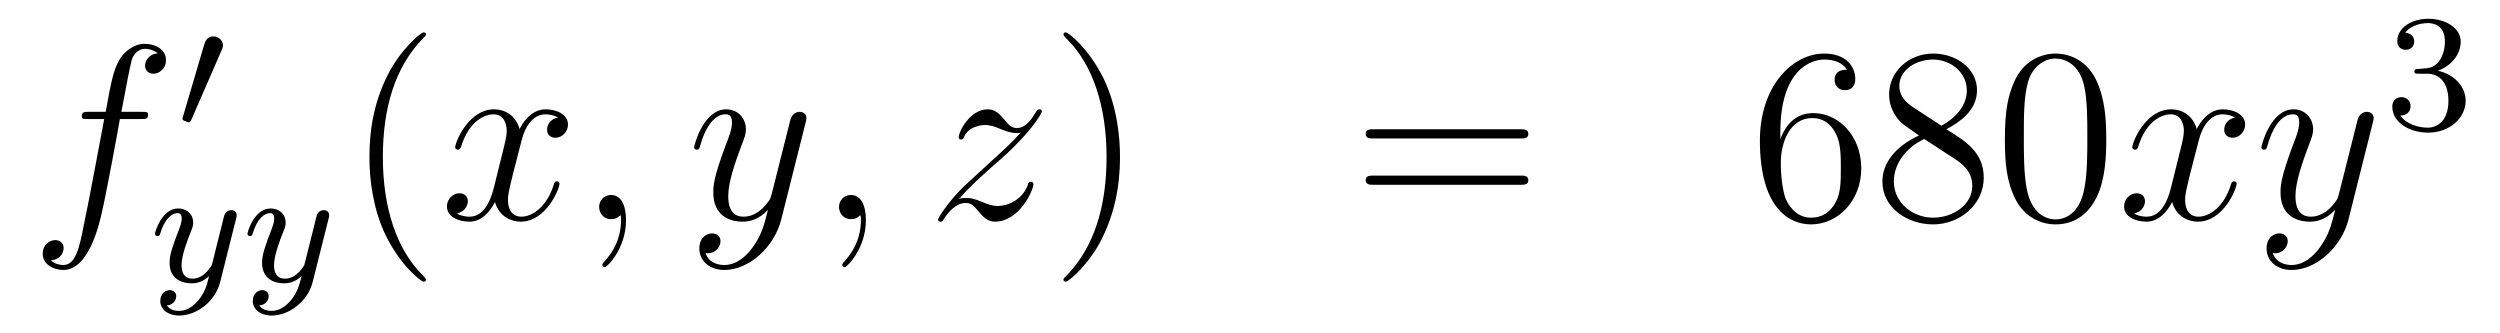 <?xml version='1.0'?>
<!-- This file was generated by dvisvgm 1.14.1 -->
<svg height='16pt' version='1.1' viewBox='0 -16 120 16' width='120pt' xmlns='http://www.w3.org/2000/svg' xmlns:xlink='http://www.w3.org/1999/xlink'>
<g id='page1'>
<g transform='matrix(1 0 0 1 -132 649)'>
<path d='M138.772 -659.286C139.011 -659.286 139.106 -659.286 139.106 -659.513C139.106 -659.632 139.011 -659.632 138.795 -659.632H137.827C138.054 -660.863 138.222 -661.712 138.317 -662.095C138.389 -662.382 138.64 -662.657 138.951 -662.657C139.202 -662.657 139.453 -662.549 139.572 -662.442C139.106 -662.394 138.963 -662.047 138.963 -661.844C138.963 -661.605 139.142 -661.461 139.369 -661.461C139.608 -661.461 139.967 -661.664 139.967 -662.119C139.967 -662.621 139.465 -662.896 138.939 -662.896C138.425 -662.896 137.923 -662.513 137.684 -662.047C137.468 -661.628 137.349 -661.198 137.074 -659.632H136.273C136.046 -659.632 135.927 -659.632 135.927 -659.417C135.927 -659.286 135.998 -659.286 136.237 -659.286H137.002C136.787 -658.174 136.297 -655.472 136.022 -654.193C135.819 -653.153 135.64 -652.28 135.042 -652.28C135.006 -652.28 134.659 -652.28 134.444 -652.507C135.054 -652.555 135.054 -653.081 135.054 -653.093C135.054 -653.332 134.874 -653.476 134.648 -653.476C134.408 -653.476 134.05 -653.272 134.05 -652.818C134.05 -652.304 134.576 -652.041 135.042 -652.041C136.261 -652.041 136.763 -654.229 136.895 -654.827C137.11 -655.747 137.696 -658.927 137.755 -659.286H138.772Z' fill-rule='evenodd'/>
<path d='M142.632 -662.577C142.672 -662.681 142.703 -662.736 142.703 -662.816C142.703 -663.079 142.464 -663.254 142.241 -663.254C141.923 -663.254 141.835 -662.975 141.803 -662.864L140.791 -659.429C140.759 -659.334 140.759 -659.31 140.759 -659.302C140.759 -659.23 140.807 -659.214 140.887 -659.19C141.03 -659.127 141.046 -659.127 141.062 -659.127C141.086 -659.127 141.133 -659.127 141.189 -659.262L142.632 -662.577Z' fill-rule='evenodd'/>
<path d='M143.328 -654.484C143.359 -654.596 143.359 -654.612 143.359 -654.667C143.359 -654.867 143.2 -654.914 143.104 -654.914C143.065 -654.914 142.881 -654.906 142.778 -654.699C142.762 -654.659 142.69 -654.372 142.65 -654.205L142.172 -652.293C142.164 -652.269 141.822 -651.623 141.24 -651.623C140.849 -651.623 140.714 -651.91 140.714 -652.269C140.714 -652.731 140.985 -653.44 141.168 -653.902C141.248 -654.102 141.272 -654.173 141.272 -654.317C141.272 -654.755 140.921 -654.994 140.555 -654.994C139.766 -654.994 139.439 -653.871 139.439 -653.775C139.439 -653.703 139.495 -653.671 139.558 -653.671C139.662 -653.671 139.67 -653.719 139.694 -653.799C139.901 -654.492 140.244 -654.771 140.531 -654.771C140.65 -654.771 140.722 -654.691 140.722 -654.508C140.722 -654.341 140.658 -654.157 140.603 -654.014C140.276 -653.169 140.14 -652.763 140.14 -652.388C140.14 -651.607 140.73 -651.4 141.2 -651.4C141.575 -651.4 141.846 -651.567 142.037 -651.751C141.925 -651.305 141.846 -650.994 141.543 -650.612C141.28 -650.285 140.961 -650.077 140.603 -650.077C140.467 -650.077 140.164 -650.102 140.005 -650.341C140.427 -650.373 140.459 -650.731 140.459 -650.779C140.459 -650.97 140.316 -651.074 140.148 -651.074C139.973 -651.074 139.694 -650.938 139.694 -650.548C139.694 -650.173 140.037 -649.854 140.603 -649.854C141.415 -649.854 142.332 -650.508 142.571 -651.472L143.328 -654.484Z' fill-rule='evenodd'/>
<path d='M147.767 -654.484C147.799 -654.596 147.799 -654.612 147.799 -654.667C147.799 -654.867 147.639 -654.914 147.544 -654.914C147.504 -654.914 147.321 -654.906 147.217 -654.699C147.201 -654.659 147.129 -654.372 147.09 -654.205L146.611 -652.293C146.604 -652.269 146.261 -651.623 145.679 -651.623C145.289 -651.623 145.153 -651.91 145.153 -652.269C145.153 -652.731 145.424 -653.44 145.607 -653.902C145.687 -654.102 145.711 -654.173 145.711 -654.317C145.711 -654.755 145.36 -654.994 144.994 -654.994C144.205 -654.994 143.878 -653.871 143.878 -653.775C143.878 -653.703 143.934 -653.671 143.998 -653.671C144.101 -653.671 144.109 -653.719 144.133 -653.799C144.34 -654.492 144.683 -654.771 144.97 -654.771C145.089 -654.771 145.161 -654.691 145.161 -654.508C145.161 -654.341 145.097 -654.157 145.042 -654.014C144.715 -653.169 144.579 -652.763 144.579 -652.388C144.579 -651.607 145.169 -651.4 145.639 -651.4C146.014 -651.4 146.285 -651.567 146.476 -651.751C146.364 -651.305 146.285 -650.994 145.982 -650.612C145.719 -650.285 145.4 -650.077 145.042 -650.077C144.906 -650.077 144.603 -650.102 144.444 -650.341C144.866 -650.373 144.898 -650.731 144.898 -650.779C144.898 -650.97 144.755 -651.074 144.587 -651.074C144.412 -651.074 144.133 -650.938 144.133 -650.548C144.133 -650.173 144.476 -649.854 145.042 -649.854C145.854 -649.854 146.771 -650.508 147.01 -651.472L147.767 -654.484Z' fill-rule='evenodd'/>
<path d='M152.445 -651.575C152.445 -651.611 152.445 -651.635 152.242 -651.838C151.047 -653.046 150.377 -655.018 150.377 -657.457C150.377 -659.776 150.939 -661.772 152.326 -663.183C152.445 -663.29 152.445 -663.314 152.445 -663.35C152.445 -663.422 152.385 -663.446 152.337 -663.446C152.182 -663.446 151.202 -662.585 150.616 -661.413C150.007 -660.206 149.732 -658.927 149.732 -657.457C149.732 -656.392 149.899 -654.97 150.52 -653.691C151.226 -652.257 152.206 -651.479 152.337 -651.479C152.385 -651.479 152.445 -651.503 152.445 -651.575Z' fill-rule='evenodd'/>
<path d='M158.785 -659.357C158.402 -659.286 158.259 -658.999 158.259 -658.772C158.259 -658.485 158.486 -658.389 158.653 -658.389C159.012 -658.389 159.263 -658.7 159.263 -659.022C159.263 -659.525 158.689 -659.752 158.187 -659.752C157.458 -659.752 157.051 -659.034 156.944 -658.807C156.669 -659.704 155.928 -659.752 155.713 -659.752C154.493 -659.752 153.848 -658.186 153.848 -657.923C153.848 -657.875 153.895 -657.815 153.979 -657.815C154.075 -657.815 154.099 -657.887 154.123 -657.935C154.529 -659.262 155.33 -659.513 155.677 -659.513C156.215 -659.513 156.322 -659.011 156.322 -658.724C156.322 -658.461 156.25 -658.186 156.107 -657.612L155.701 -655.974C155.521 -655.257 155.175 -654.6 154.541 -654.6C154.481 -654.6 154.183 -654.6 153.931 -654.755C154.362 -654.839 154.457 -655.197 154.457 -655.341C154.457 -655.58 154.278 -655.723 154.051 -655.723C153.764 -655.723 153.453 -655.472 153.453 -655.09C153.453 -654.588 154.015 -654.36 154.529 -654.36C155.103 -654.36 155.51 -654.815 155.76 -655.305C155.952 -654.6 156.549 -654.36 156.992 -654.36C158.211 -654.36 158.856 -655.927 158.856 -656.189C158.856 -656.249 158.809 -656.297 158.737 -656.297C158.63 -656.297 158.617 -656.237 158.582 -656.142C158.259 -655.09 157.566 -654.6 157.028 -654.6C156.609 -654.6 156.382 -654.91 156.382 -655.4C156.382 -655.663 156.43 -655.855 156.621 -656.644L157.04 -658.269C157.219 -658.987 157.625 -659.513 158.175 -659.513C158.199 -659.513 158.534 -659.513 158.785 -659.357ZM162.049 -654.432C162.049 -655.126 161.823 -655.64 161.332 -655.64C160.95 -655.64 160.758 -655.329 160.758 -655.066C160.758 -654.803 160.938 -654.48 161.344 -654.48C161.5 -654.48 161.631 -654.528 161.739 -654.635C161.763 -654.659 161.775 -654.659 161.787 -654.659C161.81 -654.659 161.81 -654.492 161.81 -654.432C161.81 -654.038 161.739 -653.261 161.045 -652.484C160.914 -652.34 160.914 -652.316 160.914 -652.293C160.914 -652.233 160.974 -652.173 161.034 -652.173C161.129 -652.173 162.049 -653.058 162.049 -654.432Z' fill-rule='evenodd'/>
<path d='M168.139 -653.141C167.816 -652.687 167.349 -652.28 166.764 -652.28C166.62 -652.28 166.046 -652.304 165.867 -652.854C165.903 -652.842 165.963 -652.842 165.987 -652.842C166.345 -652.842 166.584 -653.153 166.584 -653.428C166.584 -653.703 166.357 -653.799 166.178 -653.799C165.987 -653.799 165.568 -653.655 165.568 -653.069C165.568 -652.46 166.082 -652.041 166.764 -652.041C167.959 -652.041 169.166 -653.141 169.501 -654.468L170.673 -659.13C170.685 -659.19 170.709 -659.262 170.709 -659.333C170.709 -659.513 170.565 -659.632 170.386 -659.632C170.278 -659.632 170.027 -659.584 169.932 -659.226L169.047 -655.711C168.987 -655.496 168.987 -655.472 168.891 -655.341C168.652 -655.006 168.258 -654.6 167.684 -654.6C167.015 -654.6 166.955 -655.257 166.955 -655.58C166.955 -656.261 167.278 -657.182 167.601 -658.042C167.732 -658.389 167.804 -658.556 167.804 -658.795C167.804 -659.298 167.445 -659.752 166.859 -659.752C165.759 -659.752 165.317 -658.018 165.317 -657.923C165.317 -657.875 165.365 -657.815 165.449 -657.815C165.556 -657.815 165.568 -657.863 165.616 -658.03C165.903 -659.034 166.357 -659.513 166.824 -659.513C166.931 -659.513 167.134 -659.513 167.134 -659.118C167.134 -658.807 167.003 -658.461 166.824 -658.007C166.238 -656.44 166.238 -656.046 166.238 -655.759C166.238 -654.623 167.051 -654.36 167.648 -654.36C167.995 -654.36 168.426 -654.468 168.844 -654.91L168.856 -654.898C168.676 -654.193 168.557 -653.727 168.139 -653.141Z' fill-rule='evenodd'/>
<path d='M173.563 -654.432C173.563 -655.126 173.336 -655.64 172.846 -655.64C172.464 -655.64 172.272 -655.329 172.272 -655.066C172.272 -654.803 172.452 -654.48 172.858 -654.48C173.014 -654.48 173.145 -654.528 173.253 -654.635C173.276 -654.659 173.289 -654.659 173.301 -654.659C173.324 -654.659 173.324 -654.492 173.324 -654.432C173.324 -654.038 173.253 -653.261 172.559 -652.484C172.428 -652.34 172.428 -652.316 172.428 -652.293C172.428 -652.233 172.488 -652.173 172.547 -652.173C172.643 -652.173 173.563 -653.058 173.563 -654.432Z' fill-rule='evenodd'/>
<path d='M178.029 -655.448C178.543 -656.034 178.961 -656.405 179.559 -656.943C180.276 -657.564 180.587 -657.863 180.754 -658.042C181.591 -658.867 182.009 -659.561 182.009 -659.656C182.009 -659.752 181.914 -659.752 181.89 -659.752C181.806 -659.752 181.782 -659.704 181.722 -659.62C181.424 -659.106 181.137 -658.855 180.826 -658.855C180.575 -658.855 180.443 -658.963 180.216 -659.25C179.965 -659.548 179.762 -659.752 179.415 -659.752C178.543 -659.752 178.017 -658.664 178.017 -658.413C178.017 -658.377 178.029 -658.305 178.136 -658.305C178.232 -658.305 178.244 -658.353 178.28 -658.437C178.483 -658.915 179.057 -658.999 179.284 -658.999C179.535 -658.999 179.774 -658.915 180.025 -658.807C180.479 -658.616 180.671 -658.616 180.79 -658.616C180.874 -658.616 180.922 -658.616 180.982 -658.628C180.587 -658.162 179.942 -657.588 179.403 -657.098L178.196 -655.986C177.467 -655.245 177.025 -654.54 177.025 -654.456C177.025 -654.384 177.084 -654.36 177.156 -654.36C177.228 -654.36 177.24 -654.372 177.323 -654.516C177.515 -654.815 177.897 -655.257 178.34 -655.257C178.591 -655.257 178.71 -655.173 178.949 -654.874C179.176 -654.612 179.38 -654.36 179.762 -654.36C180.934 -654.36 181.603 -655.879 181.603 -656.153C181.603 -656.201 181.591 -656.273 181.472 -656.273C181.376 -656.273 181.364 -656.225 181.328 -656.106C181.065 -655.4 180.36 -655.113 179.894 -655.113C179.643 -655.113 179.403 -655.197 179.153 -655.305C178.674 -655.496 178.543 -655.496 178.388 -655.496C178.268 -655.496 178.136 -655.496 178.029 -655.448Z' fill-rule='evenodd'/>
<path d='M185.76 -657.457C185.76 -658.365 185.641 -659.847 184.971 -661.234C184.266 -662.668 183.286 -663.446 183.154 -663.446C183.106 -663.446 183.047 -663.422 183.047 -663.35C183.047 -663.314 183.047 -663.29 183.25 -663.087C184.445 -661.88 185.115 -659.907 185.115 -657.468C185.115 -655.149 184.553 -653.153 183.166 -651.742C183.047 -651.635 183.047 -651.611 183.047 -651.575C183.047 -651.503 183.106 -651.479 183.154 -651.479C183.309 -651.479 184.29 -652.34 184.876 -653.512C185.485 -654.731 185.76 -656.022 185.76 -657.457Z' fill-rule='evenodd'/>
<path d='M204.977 -658.353C205.144 -658.353 205.36 -658.353 205.36 -658.568C205.36 -658.795 205.156 -658.795 204.977 -658.795H197.935C197.768 -658.795 197.554 -658.795 197.554 -658.58C197.554 -658.353 197.756 -658.353 197.935 -658.353H204.977ZM204.977 -656.13C205.144 -656.13 205.36 -656.13 205.36 -656.345C205.36 -656.572 205.156 -656.572 204.977 -656.572H197.935C197.768 -656.572 197.554 -656.572 197.554 -656.357C197.554 -656.13 197.756 -656.13 197.935 -656.13H204.977Z' fill-rule='evenodd'/>
<path d='M217.456 -658.64C217.456 -661.664 218.926 -662.142 219.571 -662.142C220.002 -662.142 220.432 -662.011 220.658 -661.653C220.516 -661.653 220.061 -661.653 220.061 -661.162C220.061 -660.899 220.241 -660.672 220.552 -660.672C220.85 -660.672 221.053 -660.852 221.053 -661.198C221.053 -661.82 220.6 -662.429 219.559 -662.429C218.053 -662.429 216.475 -660.888 216.475 -658.257C216.475 -654.97 217.909 -654.229 218.926 -654.229C220.229 -654.229 221.34 -655.365 221.34 -656.919C221.34 -658.508 220.229 -659.572 219.034 -659.572C217.969 -659.572 217.574 -658.652 217.456 -658.317V-658.64ZM218.926 -654.552C218.172 -654.552 217.814 -655.221 217.706 -655.472C217.598 -655.783 217.48 -656.369 217.48 -657.206C217.48 -658.15 217.909 -659.333 218.986 -659.333C219.643 -659.333 219.99 -658.891 220.169 -658.485C220.36 -658.042 220.36 -657.445 220.36 -656.931C220.36 -656.321 220.36 -655.783 220.133 -655.329C219.834 -654.755 219.403 -654.552 218.926 -654.552ZM225.427 -658.795C226.025 -659.118 226.897 -659.668 226.897 -660.672C226.897 -661.712 225.893 -662.429 224.794 -662.429C223.61 -662.429 222.678 -661.557 222.678 -660.469C222.678 -660.063 222.797 -659.656 223.132 -659.25C223.264 -659.094 223.276 -659.082 224.112 -658.497C222.953 -657.959 222.355 -657.158 222.355 -656.285C222.355 -655.018 223.562 -654.229 224.782 -654.229C226.109 -654.229 227.22 -655.209 227.22 -656.464C227.22 -657.684 226.36 -658.222 225.427 -658.795ZM223.801 -659.871C223.646 -659.979 223.168 -660.29 223.168 -660.875C223.168 -661.653 223.981 -662.142 224.782 -662.142C225.642 -662.142 226.408 -661.521 226.408 -660.66C226.408 -659.931 225.881 -659.345 225.188 -658.963L223.801 -659.871ZM224.363 -658.329L225.81 -657.385C226.121 -657.182 226.67 -656.811 226.67 -656.082C226.67 -655.173 225.75 -654.552 224.794 -654.552C223.777 -654.552 222.905 -655.293 222.905 -656.285C222.905 -657.217 223.586 -657.971 224.363 -658.329ZM233.1 -658.305C233.1 -659.298 233.04 -660.266 232.61 -661.174C232.12 -662.167 231.259 -662.429 230.674 -662.429C229.98 -662.429 229.132 -662.083 228.689 -661.091C228.354 -660.337 228.235 -659.596 228.235 -658.305C228.235 -657.146 228.318 -656.273 228.749 -655.424C229.216 -654.516 230.04 -654.229 230.662 -654.229C231.702 -654.229 232.3 -654.851 232.646 -655.544C233.076 -656.44 233.1 -657.612 233.1 -658.305ZM230.662 -654.468C230.279 -654.468 229.502 -654.683 229.274 -655.986C229.144 -656.703 229.144 -657.612 229.144 -658.449C229.144 -659.429 229.144 -660.313 229.334 -661.019C229.538 -661.82 230.148 -662.19 230.662 -662.19C231.115 -662.19 231.809 -661.915 232.037 -660.888C232.192 -660.206 232.192 -659.262 232.192 -658.449C232.192 -657.648 232.192 -656.739 232.06 -656.01C231.833 -654.695 231.08 -654.468 230.662 -654.468Z' fill-rule='evenodd'/>
<path d='M239.288 -659.357C238.906 -659.286 238.762 -658.999 238.762 -658.772C238.762 -658.485 238.99 -658.389 239.156 -658.389C239.515 -658.389 239.766 -658.7 239.766 -659.022C239.766 -659.525 239.192 -659.752 238.69 -659.752C237.961 -659.752 237.554 -659.034 237.446 -658.807C237.172 -659.704 236.431 -659.752 236.215 -659.752C234.996 -659.752 234.35 -658.186 234.35 -657.923C234.35 -657.875 234.398 -657.815 234.482 -657.815C234.578 -657.815 234.602 -657.887 234.625 -657.935C235.032 -659.262 235.834 -659.513 236.179 -659.513C236.718 -659.513 236.825 -659.011 236.825 -658.724C236.825 -658.461 236.754 -658.186 236.61 -657.612L236.203 -655.974C236.024 -655.257 235.678 -654.6 235.044 -654.6C234.984 -654.6 234.685 -654.6 234.434 -654.755C234.865 -654.839 234.96 -655.197 234.96 -655.341C234.96 -655.58 234.781 -655.723 234.554 -655.723C234.268 -655.723 233.957 -655.472 233.957 -655.09C233.957 -654.588 234.518 -654.36 235.032 -654.36C235.606 -654.36 236.012 -654.815 236.263 -655.305C236.455 -654.6 237.053 -654.36 237.494 -654.36C238.714 -654.36 239.359 -655.927 239.359 -656.189C239.359 -656.249 239.311 -656.297 239.24 -656.297C239.132 -656.297 239.12 -656.237 239.084 -656.142C238.762 -655.09 238.068 -654.6 237.53 -654.6C237.112 -654.6 236.885 -654.91 236.885 -655.4C236.885 -655.663 236.933 -655.855 237.124 -656.644L237.542 -658.269C237.722 -658.987 238.128 -659.513 238.678 -659.513C238.702 -659.513 239.036 -659.513 239.288 -659.357ZM243.366 -653.141C243.043 -652.687 242.576 -652.28 241.991 -652.28C241.847 -652.28 241.273 -652.304 241.094 -652.854C241.13 -652.842 241.189 -652.842 241.213 -652.842C241.572 -652.842 241.812 -653.153 241.812 -653.428C241.812 -653.703 241.584 -653.799 241.405 -653.799C241.213 -653.799 240.796 -653.655 240.796 -653.069C240.796 -652.46 241.309 -652.041 241.991 -652.041C243.186 -652.041 244.393 -653.141 244.728 -654.468L245.899 -659.13C245.911 -659.19 245.935 -659.262 245.935 -659.333C245.935 -659.513 245.792 -659.632 245.612 -659.632C245.506 -659.632 245.255 -659.584 245.159 -659.226L244.274 -655.711C244.214 -655.496 244.214 -655.472 244.118 -655.341C243.88 -655.006 243.485 -654.6 242.911 -654.6C242.242 -654.6 242.182 -655.257 242.182 -655.58C242.182 -656.261 242.504 -657.182 242.827 -658.042C242.959 -658.389 243.03 -658.556 243.03 -658.795C243.03 -659.298 242.672 -659.752 242.086 -659.752C240.986 -659.752 240.545 -658.018 240.545 -657.923C240.545 -657.875 240.592 -657.815 240.676 -657.815C240.784 -657.815 240.796 -657.863 240.844 -658.03C241.13 -659.034 241.584 -659.513 242.051 -659.513C242.158 -659.513 242.362 -659.513 242.362 -659.118C242.362 -658.807 242.23 -658.461 242.051 -658.007C241.465 -656.44 241.465 -656.046 241.465 -655.759C241.465 -654.623 242.278 -654.36 242.875 -654.36C243.222 -654.36 243.653 -654.468 244.07 -654.91L244.082 -654.898C243.904 -654.193 243.784 -653.727 243.366 -653.141Z' fill-rule='evenodd'/>
<path d='M248.496 -661.462C249.126 -661.462 249.524 -660.999 249.524 -660.162C249.524 -659.167 248.958 -658.872 248.536 -658.872C248.098 -658.872 247.5 -659.031 247.22 -659.453C247.508 -659.453 247.708 -659.637 247.708 -659.9C247.708 -660.155 247.524 -660.338 247.268 -660.338C247.054 -660.338 246.83 -660.202 246.83 -659.884C246.83 -659.127 247.644 -658.633 248.552 -658.633C249.612 -658.633 250.352 -659.366 250.352 -660.162C250.352 -660.824 249.827 -661.43 249.014 -661.605C249.643 -661.828 250.114 -662.37 250.114 -663.007C250.114 -663.645 249.396 -664.099 248.568 -664.099C247.715 -664.099 247.069 -663.637 247.069 -663.031C247.069 -662.736 247.268 -662.609 247.476 -662.609C247.723 -662.609 247.883 -662.784 247.883 -663.015C247.883 -663.31 247.627 -663.422 247.452 -663.43C247.787 -663.868 248.4 -663.892 248.544 -663.892C248.75 -663.892 249.356 -663.828 249.356 -663.007C249.356 -662.449 249.126 -662.115 249.014 -661.987C248.776 -661.74 248.592 -661.724 248.106 -661.692C247.954 -661.685 247.89 -661.677 247.89 -661.573C247.89 -661.462 247.962 -661.462 248.098 -661.462H248.496Z' fill-rule='evenodd'/>
</g>
</g>
</svg>

